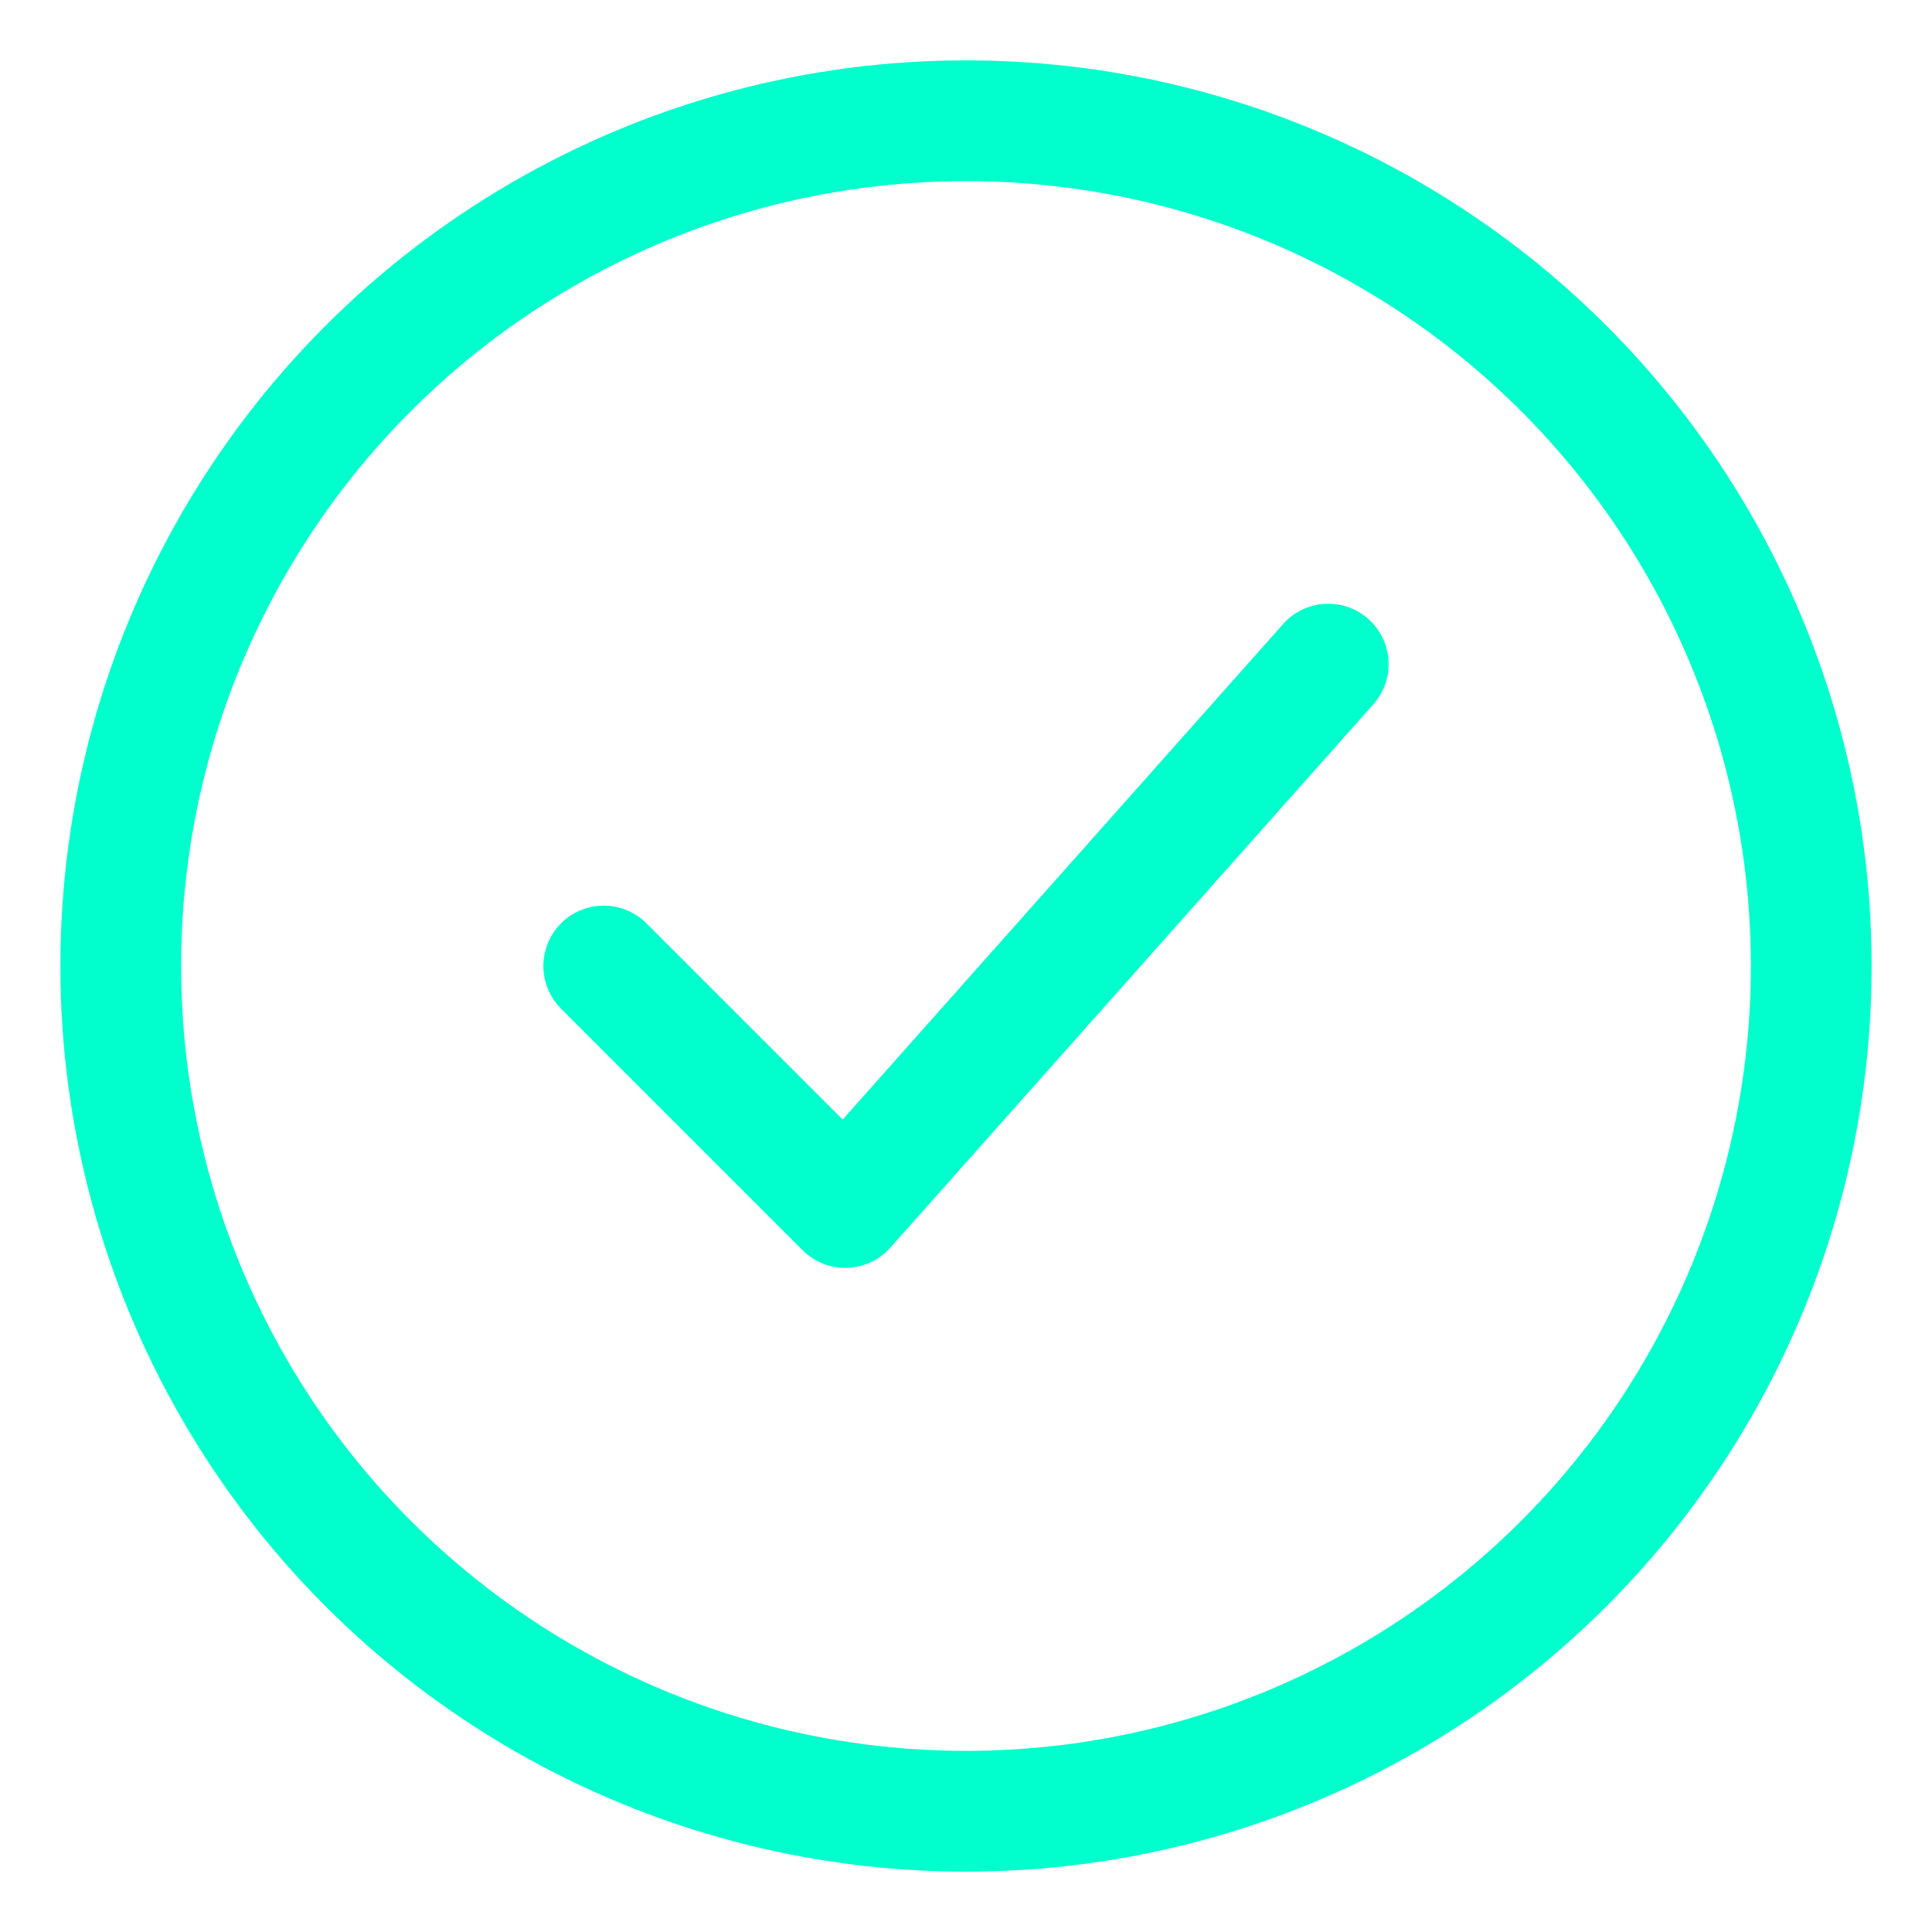 <svg width="32" height="32" viewBox="0 0 32 32" fill="none" xmlns="http://www.w3.org/2000/svg">
    <circle cx="16" cy="16" r="14" stroke="#00ffcc" stroke-width="2"/>
    <path d="M10 16L14 20L22 11" stroke="#00ffcc" stroke-width="2" stroke-linecap="round" stroke-linejoin="round"/>
</svg>